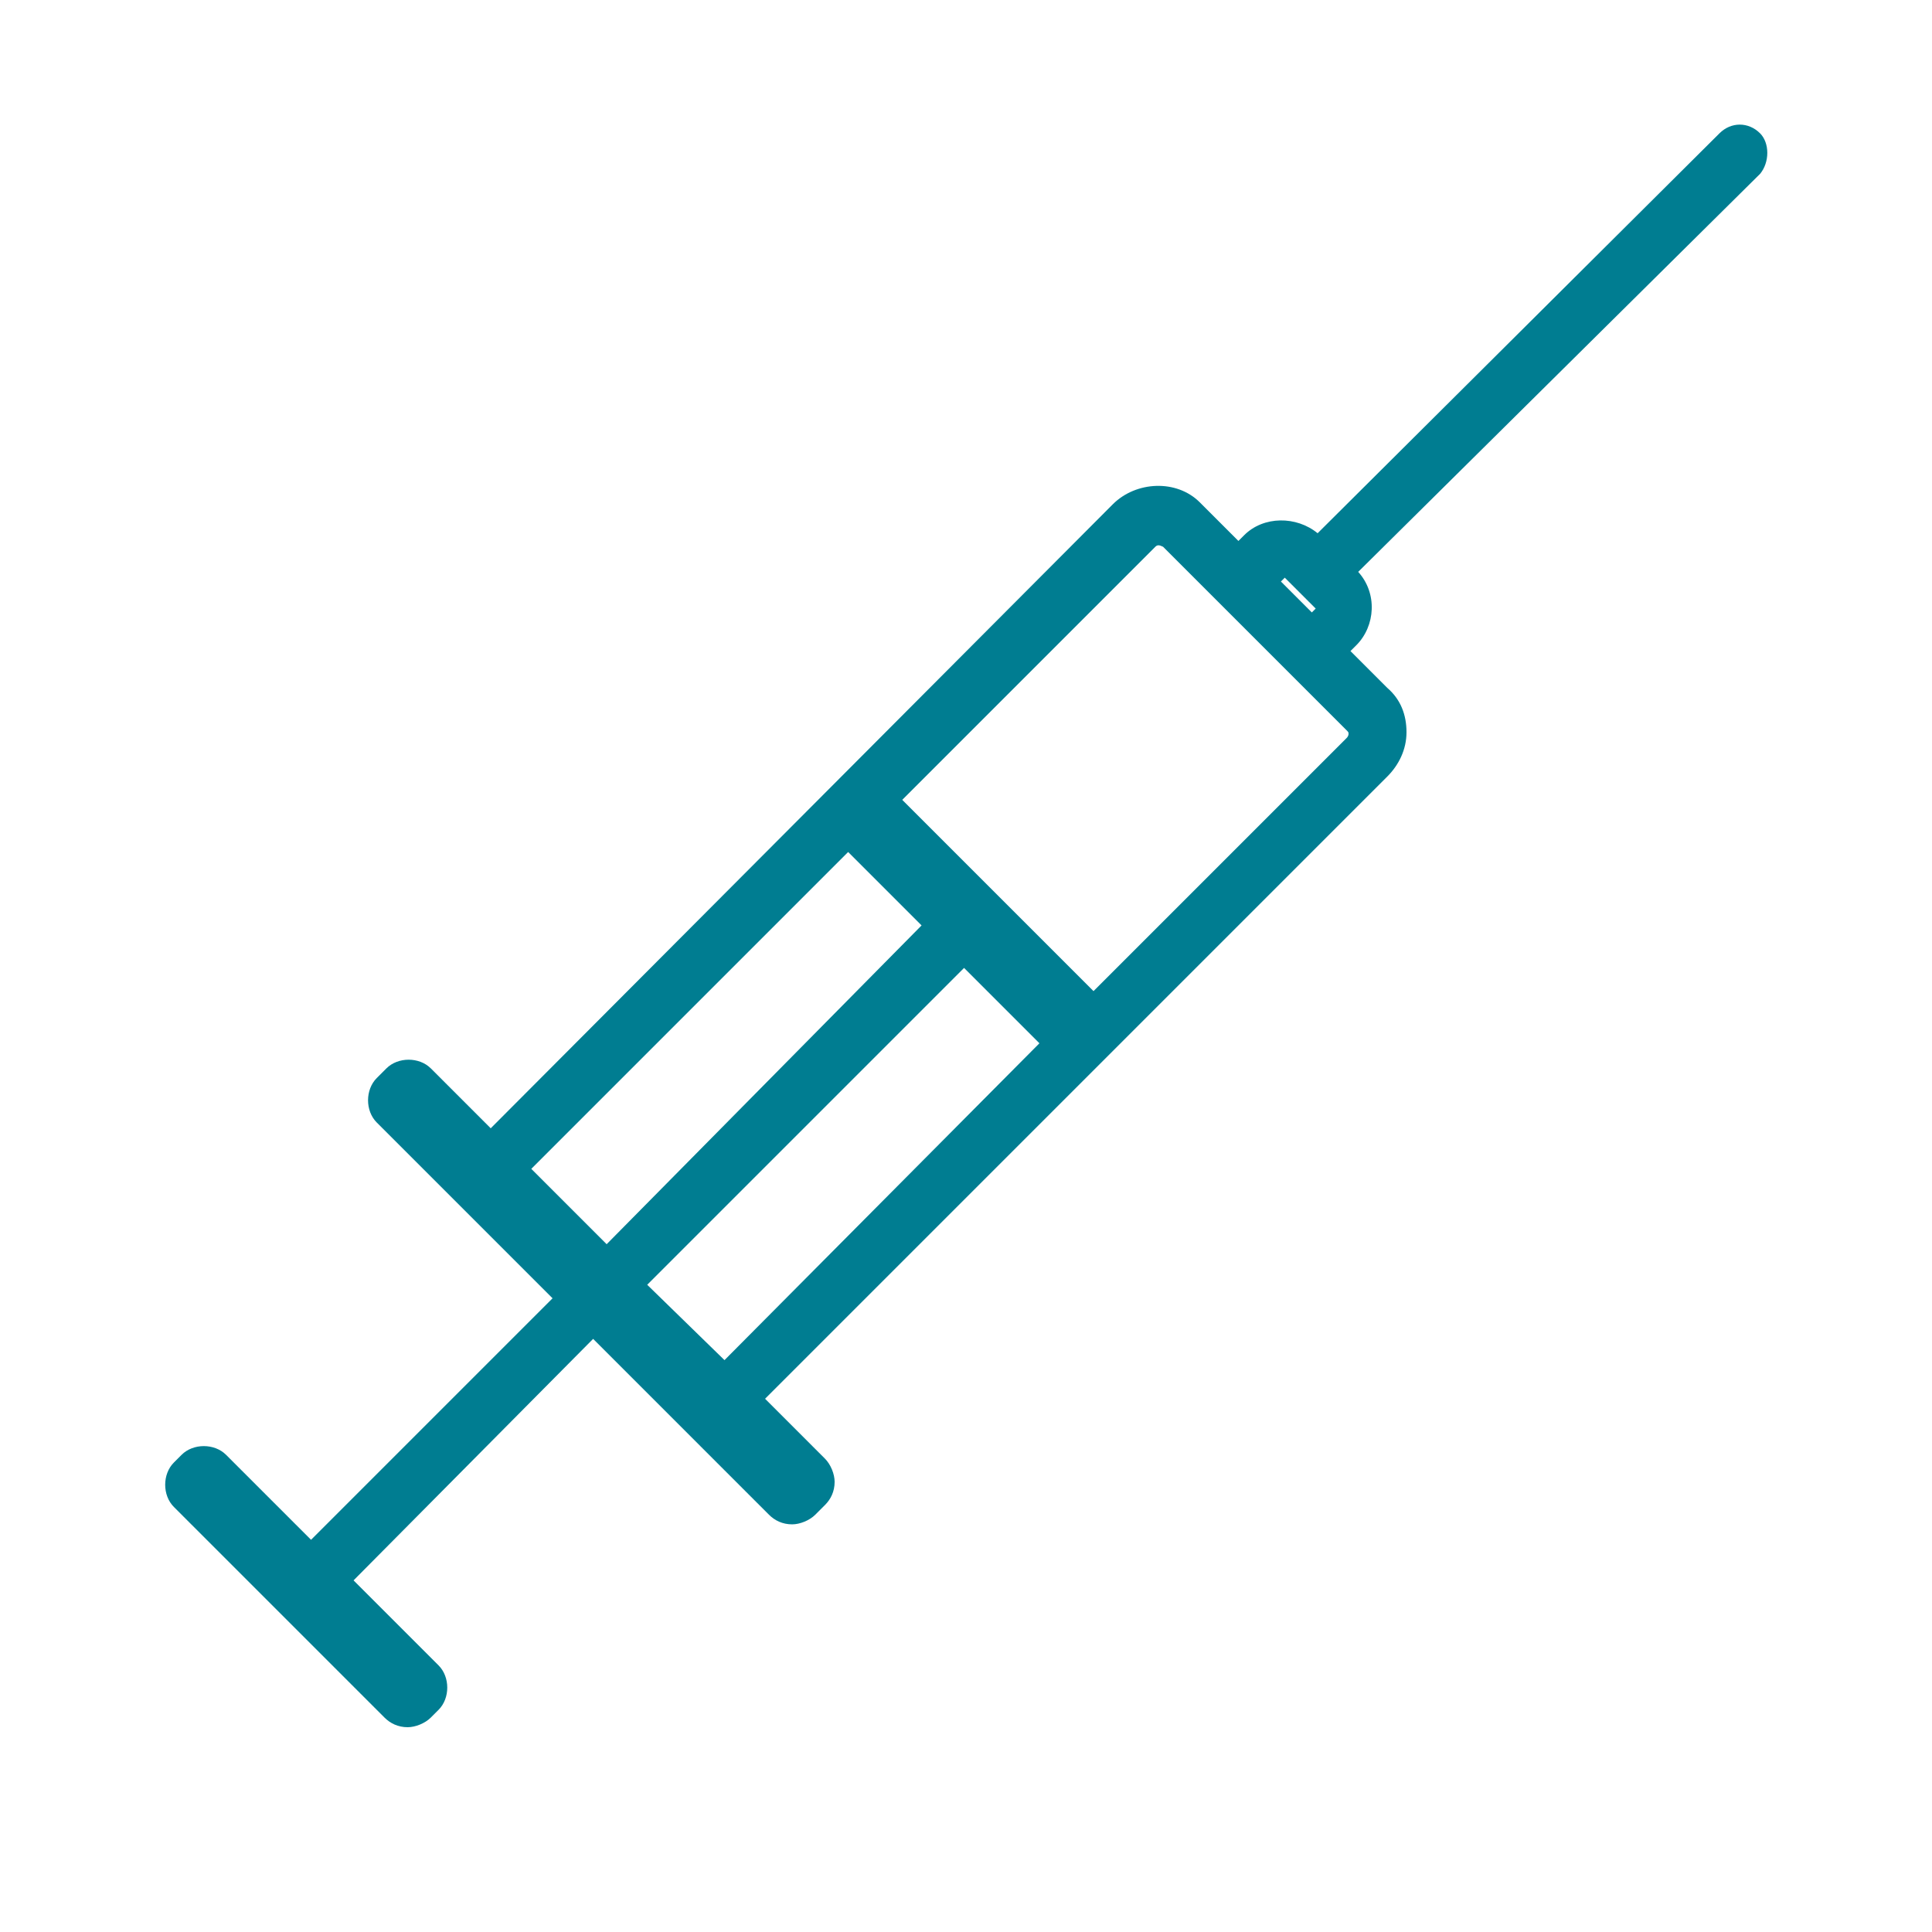 <?xml version="1.0" encoding="utf-8"?>
<!-- Generator: Adobe Illustrator 24.2.1, SVG Export Plug-In . SVG Version: 6.00 Build 0)  -->
<svg version="1.2" baseProfile="tiny" id="Layer_1" xmlns="http://www.w3.org/2000/svg" xmlns:xlink="http://www.w3.org/1999/xlink"
	 x="0px" y="0px" viewBox="0 0 100 100" overflow="visible" xml:space="preserve">
<path fill="#007D91" d="M91.1,6.9c-0.6-0.6-1.5-0.6-2.1,0L68.2,27.6c-1.1-0.9-2.8-0.9-3.8,0.1L64.1,28l-1.9-1.9l0,0l0,0
	c0,0,0,0-0.1-0.1c-1.2-1.2-3.3-1.1-4.5,0.1L25.4,58.4l-3.1-3.1c-0.6-0.6-1.7-0.6-2.3,0l-0.5,0.5c-0.6,0.6-0.6,1.7,0,2.3l9.1,9.1
	L16.1,79.7l-4.4-4.4c-0.6-0.6-1.7-0.6-2.3,0L9,75.7c-0.6,0.6-0.6,1.7,0,2.3l10.9,10.9c0.3,0.3,0.7,0.5,1.2,0.5l0,0
	c0.4,0,0.9-0.2,1.2-0.5l0.4-0.4c0.6-0.6,0.6-1.7,0-2.3l-4.4-4.4l12.4-12.5l9.1,9.1c0.3,0.3,0.7,0.5,1.2,0.5c0.4,0,0.9-0.2,1.2-0.5
	l0.5-0.5c0.3-0.3,0.5-0.7,0.5-1.2c0-0.4-0.2-0.9-0.5-1.2l-3.1-3.1l32.2-32.2c0.6-0.6,1-1.4,1-2.3c0-0.9-0.3-1.7-1-2.3l-1.9-1.9
	l0.3-0.3c1-1,1.1-2.7,0.1-3.8L91.1,9C91.6,8.4,91.6,7.4,91.1,6.9z M43.9,44.1l3.8,3.8L31.4,64.4l-3.9-3.9L43.9,44.1z M33.5,66.5
	l16.4-16.4l3.9,3.9L37.5,70.4L33.5,66.5z M69.7,38.2L56.6,51.3l-9.9-9.9l13.1-13.1c0.1-0.1,0.2-0.1,0.4,0l6.6,6.6l0,0l0,0l2.9,2.9
	c0.1,0.1,0.1,0.1,0.1,0.2C69.8,38,69.8,38.1,69.7,38.2z M66.3,30.1l0.2-0.2l0.8,0.8l0,0l0,0l0.8,0.8l-0.2,0.2L66.3,30.1z"/>
</svg>
